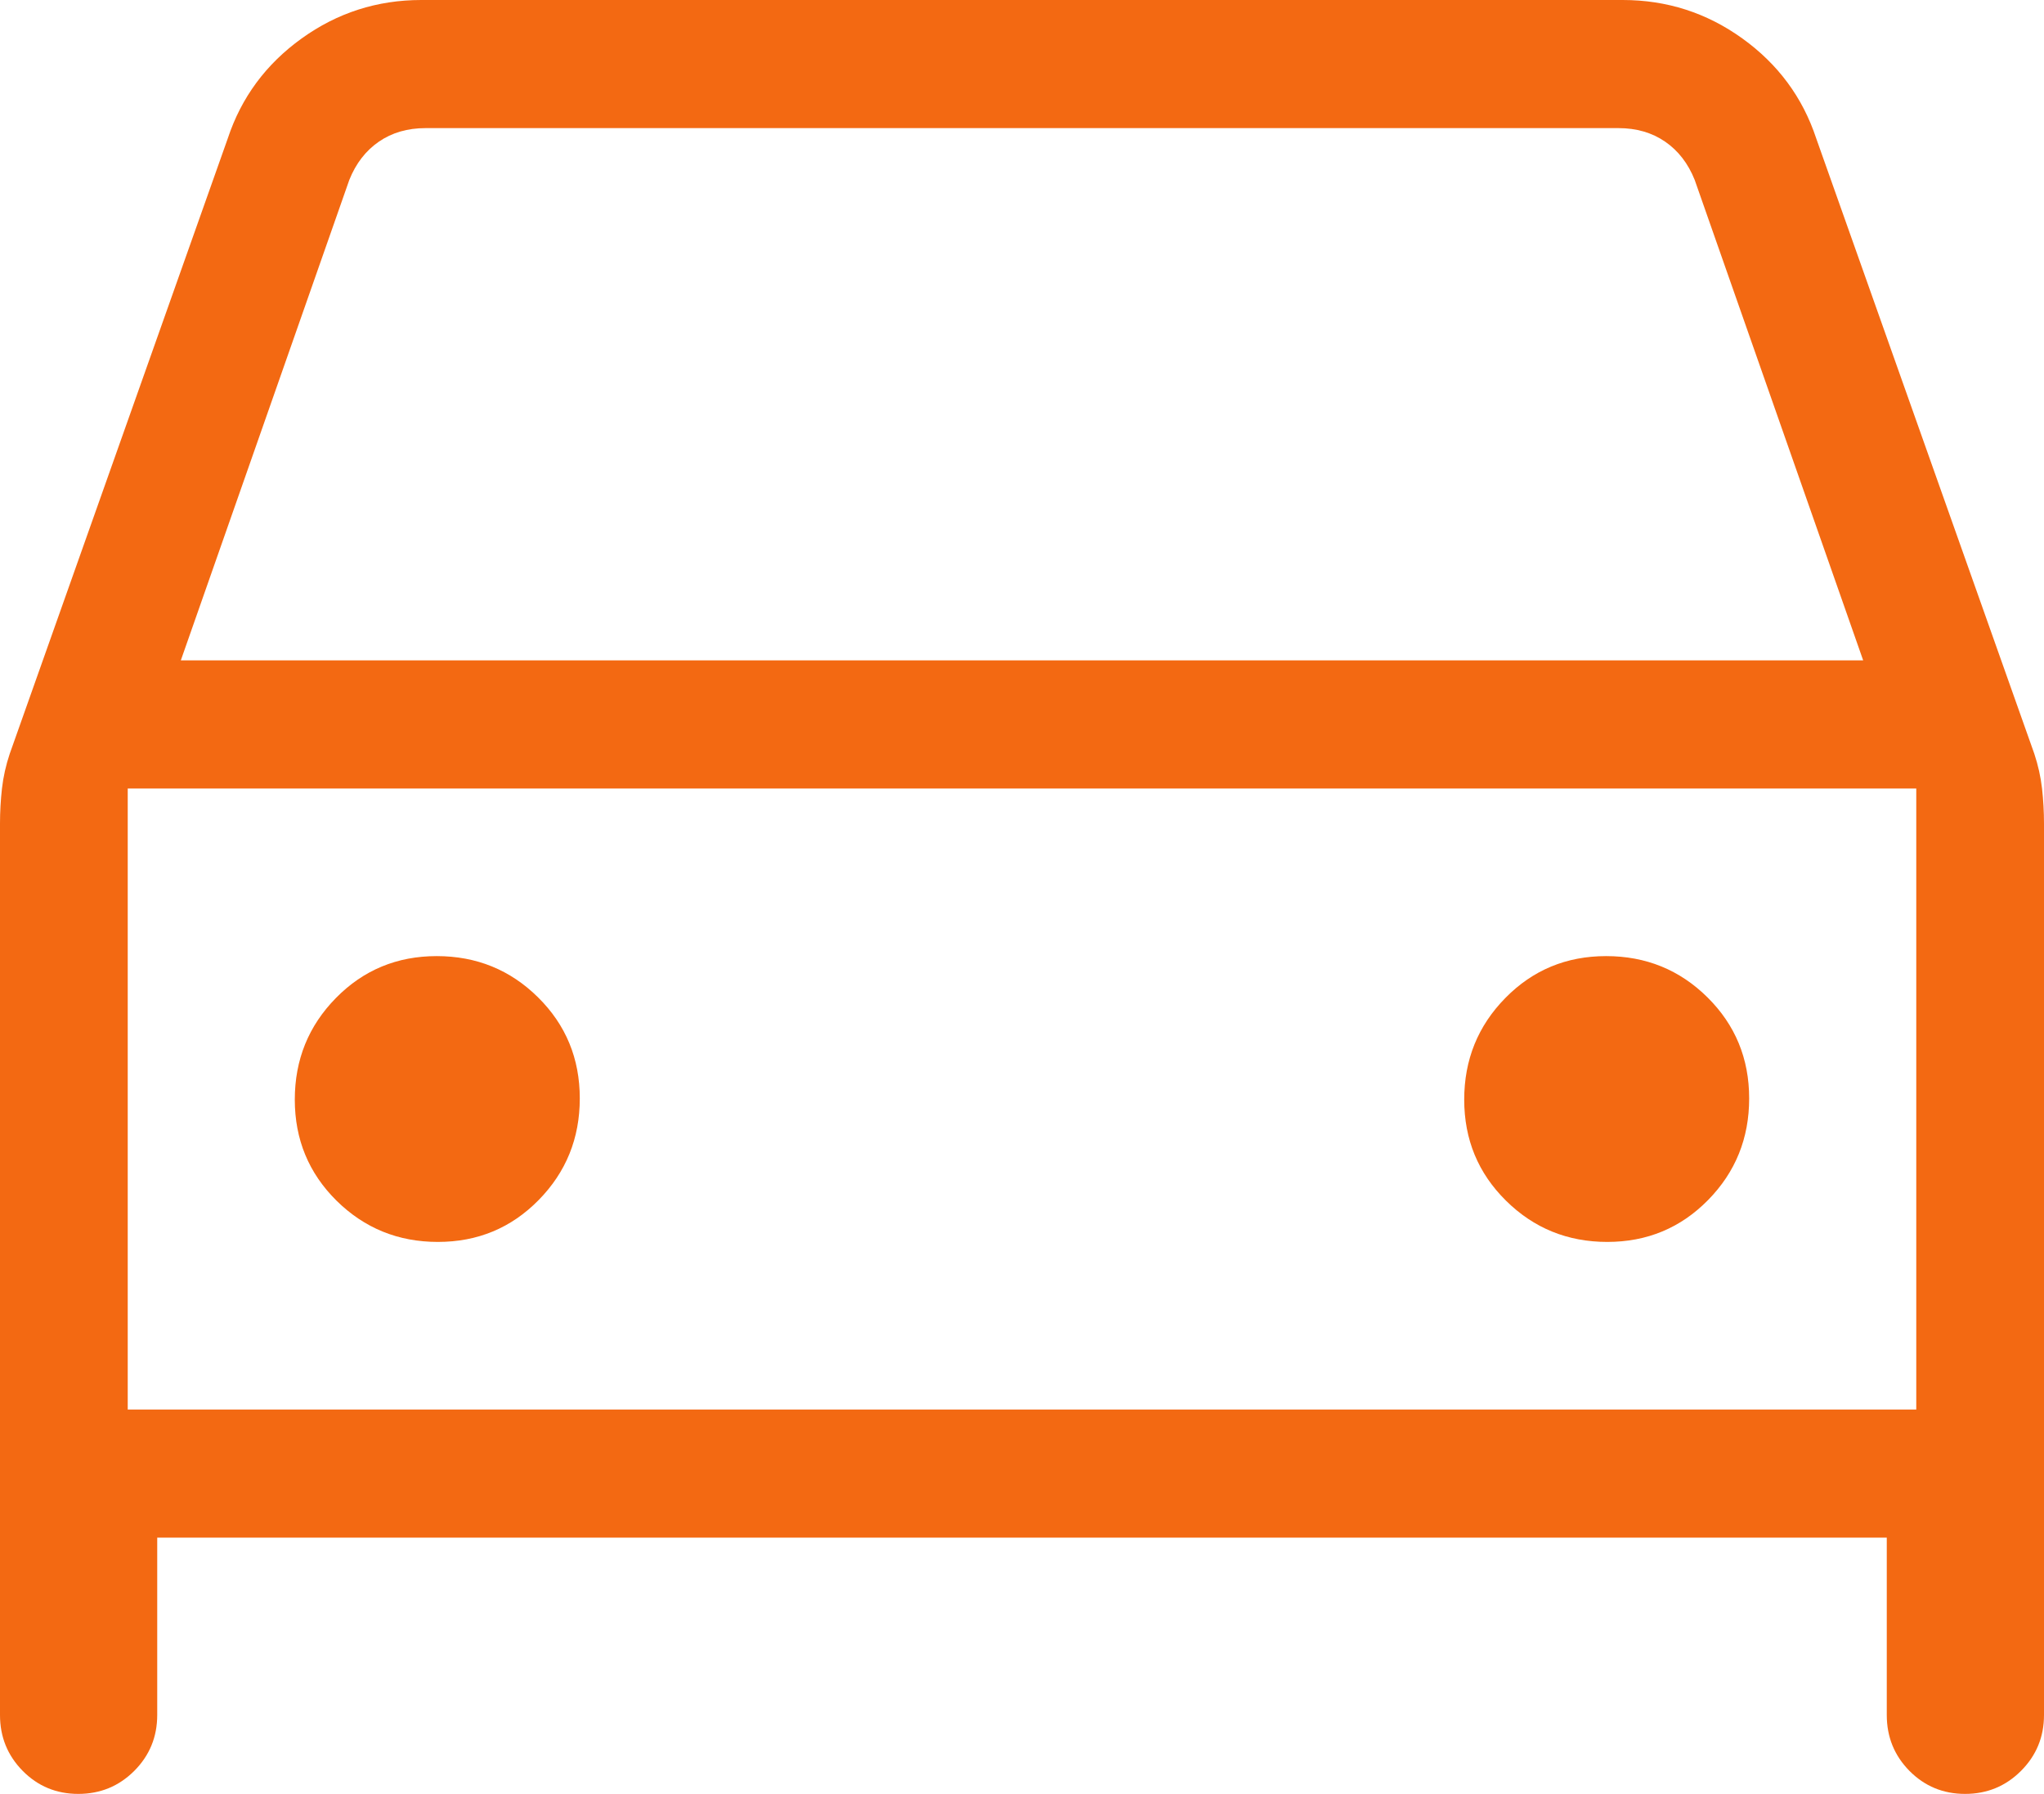 <svg width="49" height="43" viewBox="0 0 49 43" fill="none" xmlns="http://www.w3.org/2000/svg">
<path d="M3.769 36.857V41.109C3.769 41.635 3.585 42.081 3.218 42.449C2.85 42.816 2.403 43 1.877 43C1.352 43 0.908 42.816 0.545 42.449C0.182 42.081 0 41.635 0 41.109V19.74C0 19.461 0.016 19.181 0.047 18.901C0.079 18.621 0.141 18.343 0.234 18.066L5.46 3.319C5.785 2.336 6.376 1.537 7.231 0.922C8.086 0.307 9.042 0 10.1 0H38.9C39.958 0 40.914 0.307 41.769 0.922C42.624 1.537 43.215 2.336 43.54 3.319L48.767 18.066C48.859 18.343 48.921 18.621 48.953 18.901C48.984 19.181 49 19.461 49 19.74V41.109C49 41.635 48.816 42.081 48.448 42.449C48.081 42.816 47.634 43 47.108 43C46.583 43 46.139 42.816 45.775 42.449C45.412 42.081 45.231 41.635 45.231 41.109V36.857H3.769ZM4.335 15.829H44.665L40.626 4.312C40.468 3.918 40.233 3.613 39.918 3.396C39.604 3.18 39.231 3.071 38.8 3.071H10.2C9.769 3.071 9.396 3.18 9.082 3.396C8.767 3.613 8.532 3.918 8.374 4.312L4.335 15.829ZM10.497 29.769C11.45 29.769 12.255 29.435 12.912 28.766C13.57 28.097 13.899 27.285 13.899 26.33C13.899 25.374 13.566 24.567 12.899 23.907C12.232 23.247 11.422 22.918 10.469 22.918C9.517 22.918 8.712 23.252 8.054 23.921C7.396 24.59 7.067 25.402 7.067 26.358C7.067 27.313 7.401 28.12 8.067 28.78C8.735 29.439 9.544 29.769 10.497 29.769ZM38.531 29.769C39.483 29.769 40.288 29.435 40.946 28.766C41.604 28.097 41.932 27.285 41.932 26.33C41.932 25.374 41.599 24.567 40.933 23.907C40.266 23.247 39.456 22.918 38.503 22.918C37.55 22.918 36.745 23.252 36.088 23.921C35.43 24.59 35.101 25.402 35.101 26.358C35.101 27.313 35.434 28.12 36.102 28.78C36.768 29.439 37.578 29.769 38.531 29.769ZM3.062 33.786H45.938V18.901H3.062V33.786Z" fill="#F36912"/>
</svg>
